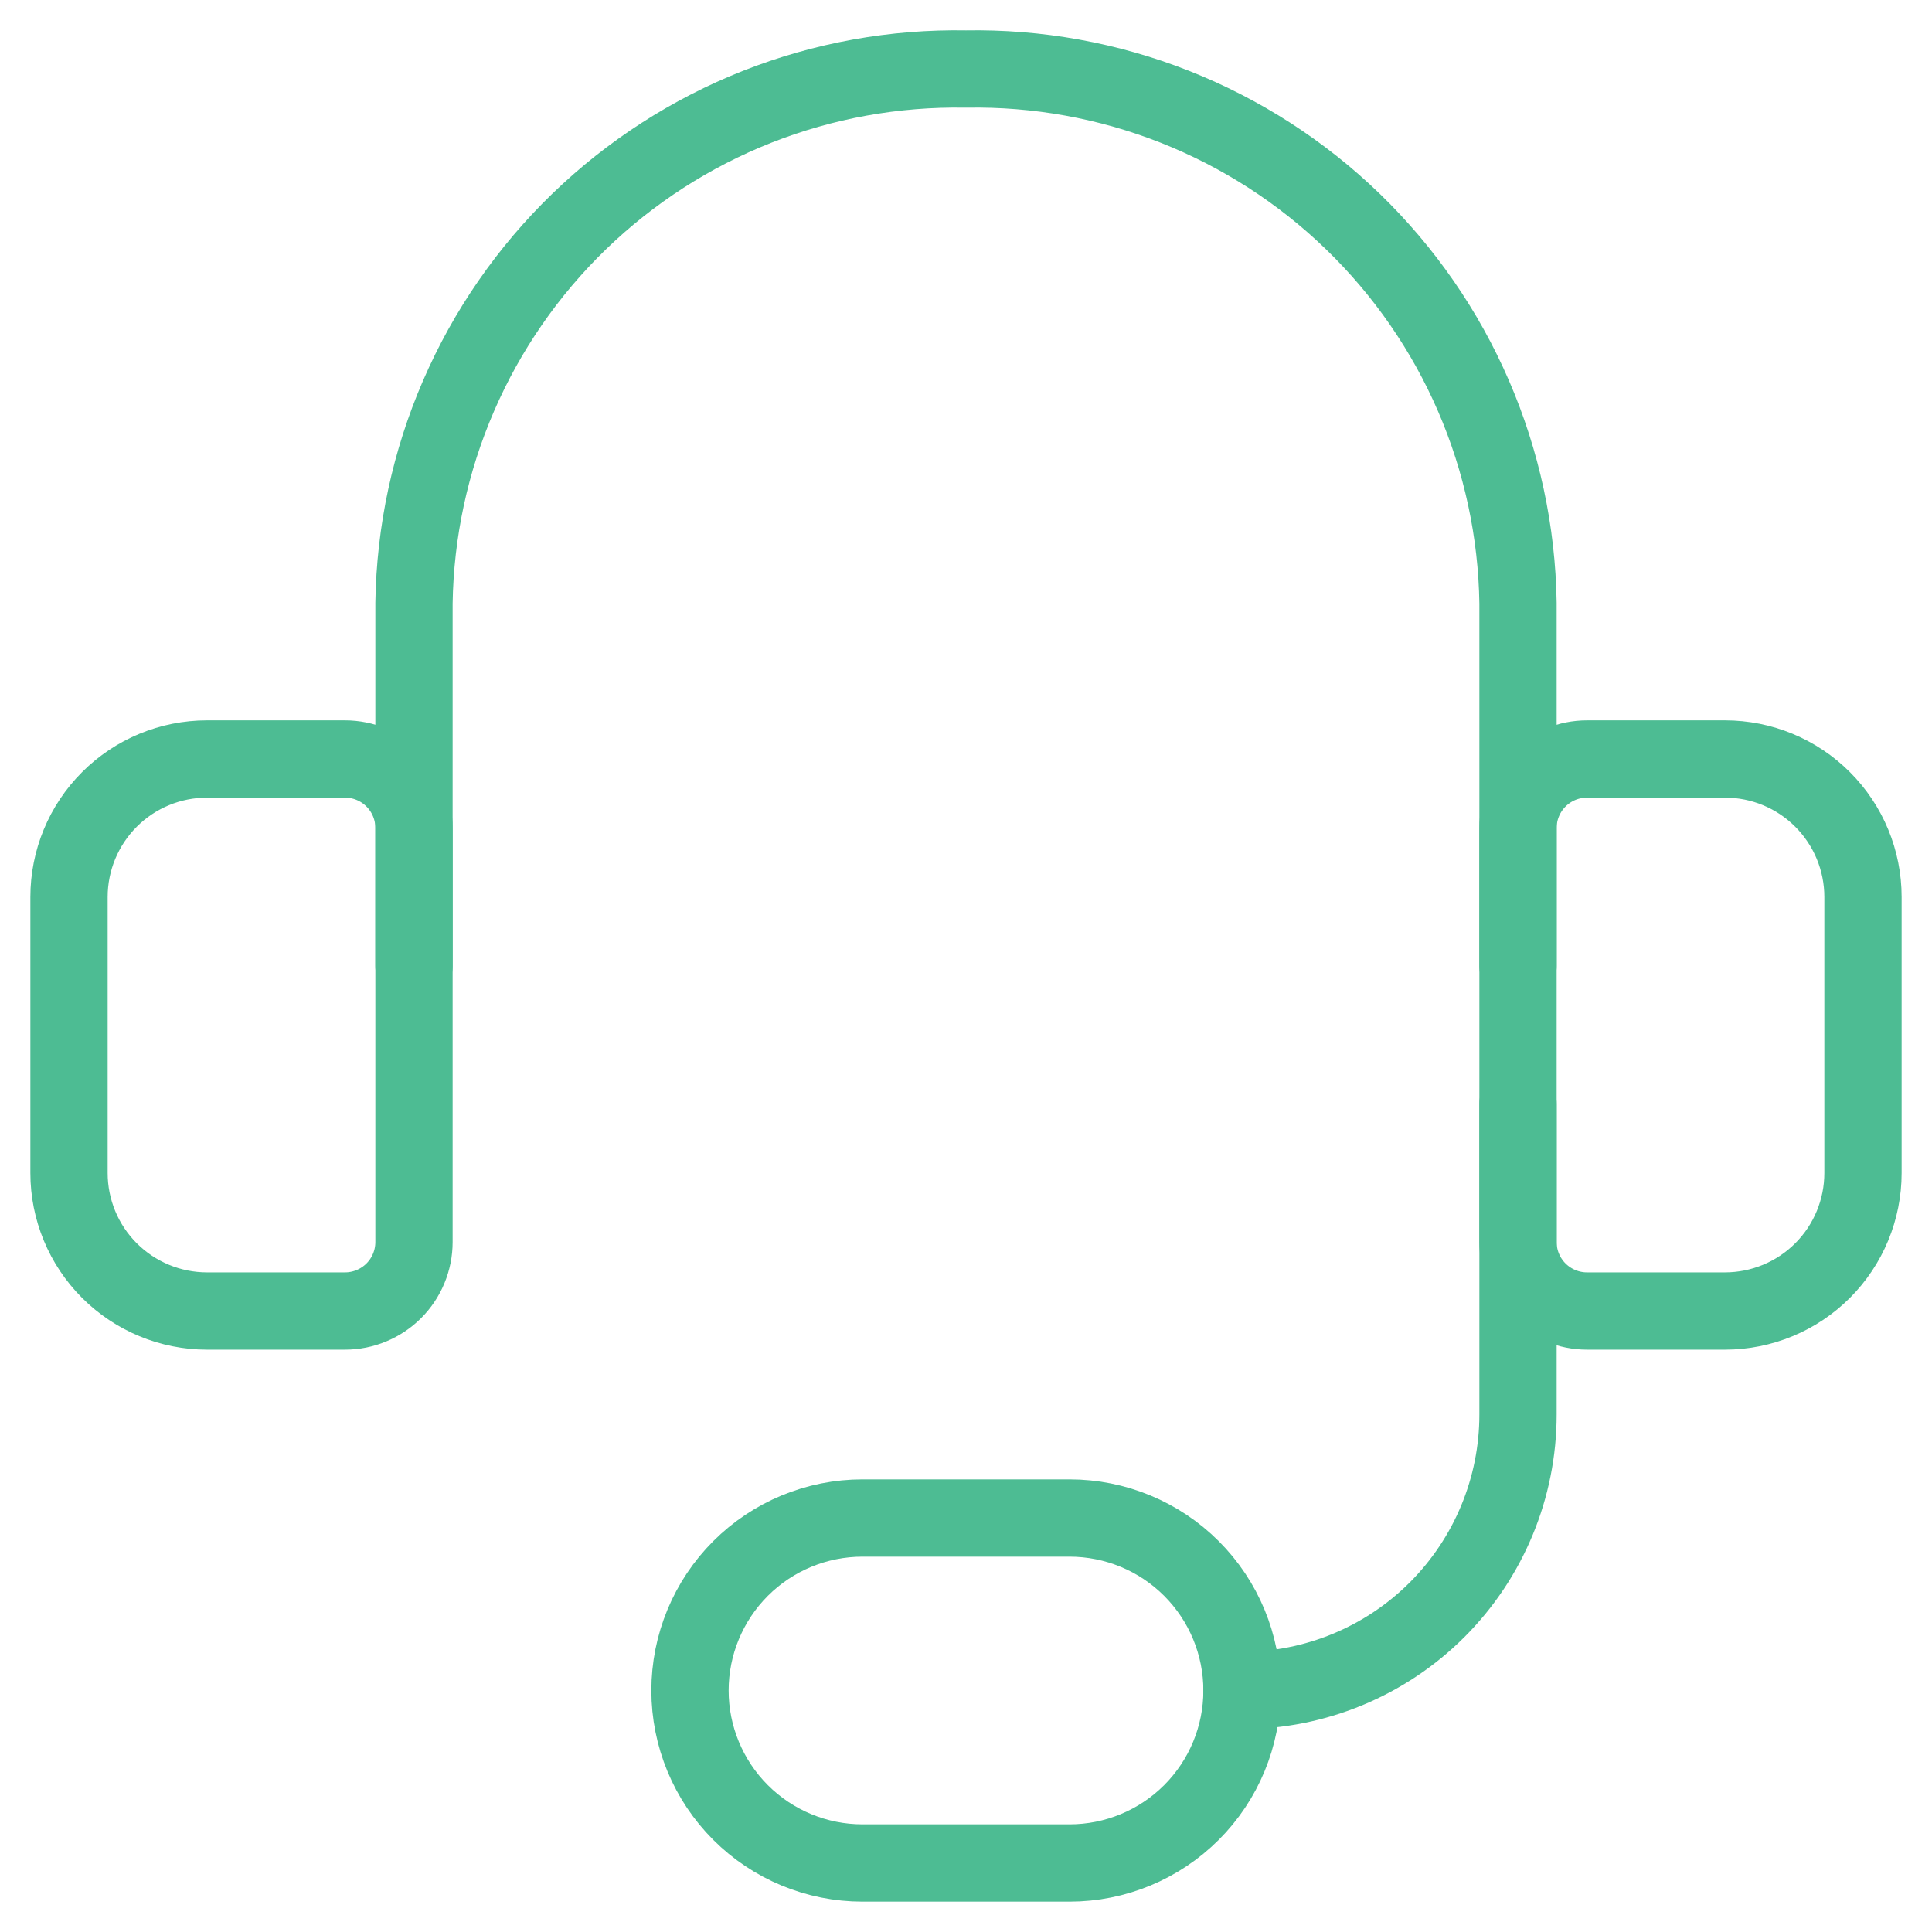 <svg xmlns="http://www.w3.org/2000/svg" width="50" height="50" viewBox="0 0 50 50" fill="none"><g clip-path="url(#clip0_150_89)"><path d="M10.714 25V15.607C10.742 13.761 11.134 11.938 11.868 10.244C12.601 8.549 13.662 7.016 14.989 5.732C16.316 4.448 17.884 3.439 19.601 2.761C21.319 2.084 23.154 1.753 25 1.786C26.846 1.753 28.681 2.084 30.399 2.761C32.117 3.439 33.684 4.448 35.011 5.732C36.338 7.016 37.399 8.549 38.133 10.244C38.866 11.938 39.258 13.761 39.286 15.607V25" stroke="#4DBC93" stroke-width="2" stroke-linecap="round" stroke-linejoin="round"></path><path d="M5.357 19.643H8.929C9.402 19.643 9.856 19.831 10.191 20.166C10.526 20.501 10.714 20.955 10.714 21.429V32.143C10.714 32.617 10.526 33.071 10.191 33.406C9.856 33.74 9.402 33.929 8.929 33.929H5.357C4.41 33.929 3.502 33.552 2.832 32.883C2.162 32.213 1.786 31.304 1.786 30.357V23.214C1.786 22.267 2.162 21.359 2.832 20.689C3.502 20.019 4.41 19.643 5.357 19.643Z" stroke="#4DBC93" stroke-width="2" stroke-linecap="round" stroke-linejoin="round"></path><path d="M44.643 33.929H41.072C40.598 33.929 40.144 33.74 39.809 33.406C39.474 33.071 39.286 32.617 39.286 32.143V21.429C39.286 20.955 39.474 20.501 39.809 20.166C40.144 19.831 40.598 19.643 41.072 19.643H44.643C45.59 19.643 46.499 20.019 47.168 20.689C47.838 21.359 48.214 22.267 48.214 23.214V30.357C48.214 31.304 47.838 32.213 47.168 32.883C46.499 33.552 45.59 33.929 44.643 33.929Z" stroke="#4DBC93" stroke-width="2" stroke-linecap="round" stroke-linejoin="round"></path><path d="M32.143 43.75C34.037 43.75 35.854 42.998 37.194 41.658C38.533 40.318 39.286 38.501 39.286 36.607V28.571" stroke="#4DBC93" stroke-width="2" stroke-linecap="round" stroke-linejoin="round"></path><path d="M32.143 43.75C32.143 44.934 31.672 46.07 30.835 46.907C29.998 47.744 28.863 48.214 27.679 48.214H22.322C21.137 48.214 20.002 47.744 19.165 46.907C18.328 46.07 17.857 44.934 17.857 43.75C17.857 42.566 18.328 41.43 19.165 40.593C20.002 39.756 21.137 39.286 22.322 39.286H27.679C28.863 39.286 29.998 39.756 30.835 40.593C31.672 41.43 32.143 42.566 32.143 43.75Z" stroke="#4DBC93" stroke-width="2" stroke-linecap="round" stroke-linejoin="round"></path></g><defs><clipPath id="clip0_150_89"><rect width="50" height="50" fill="white"></rect></clipPath></defs></svg>